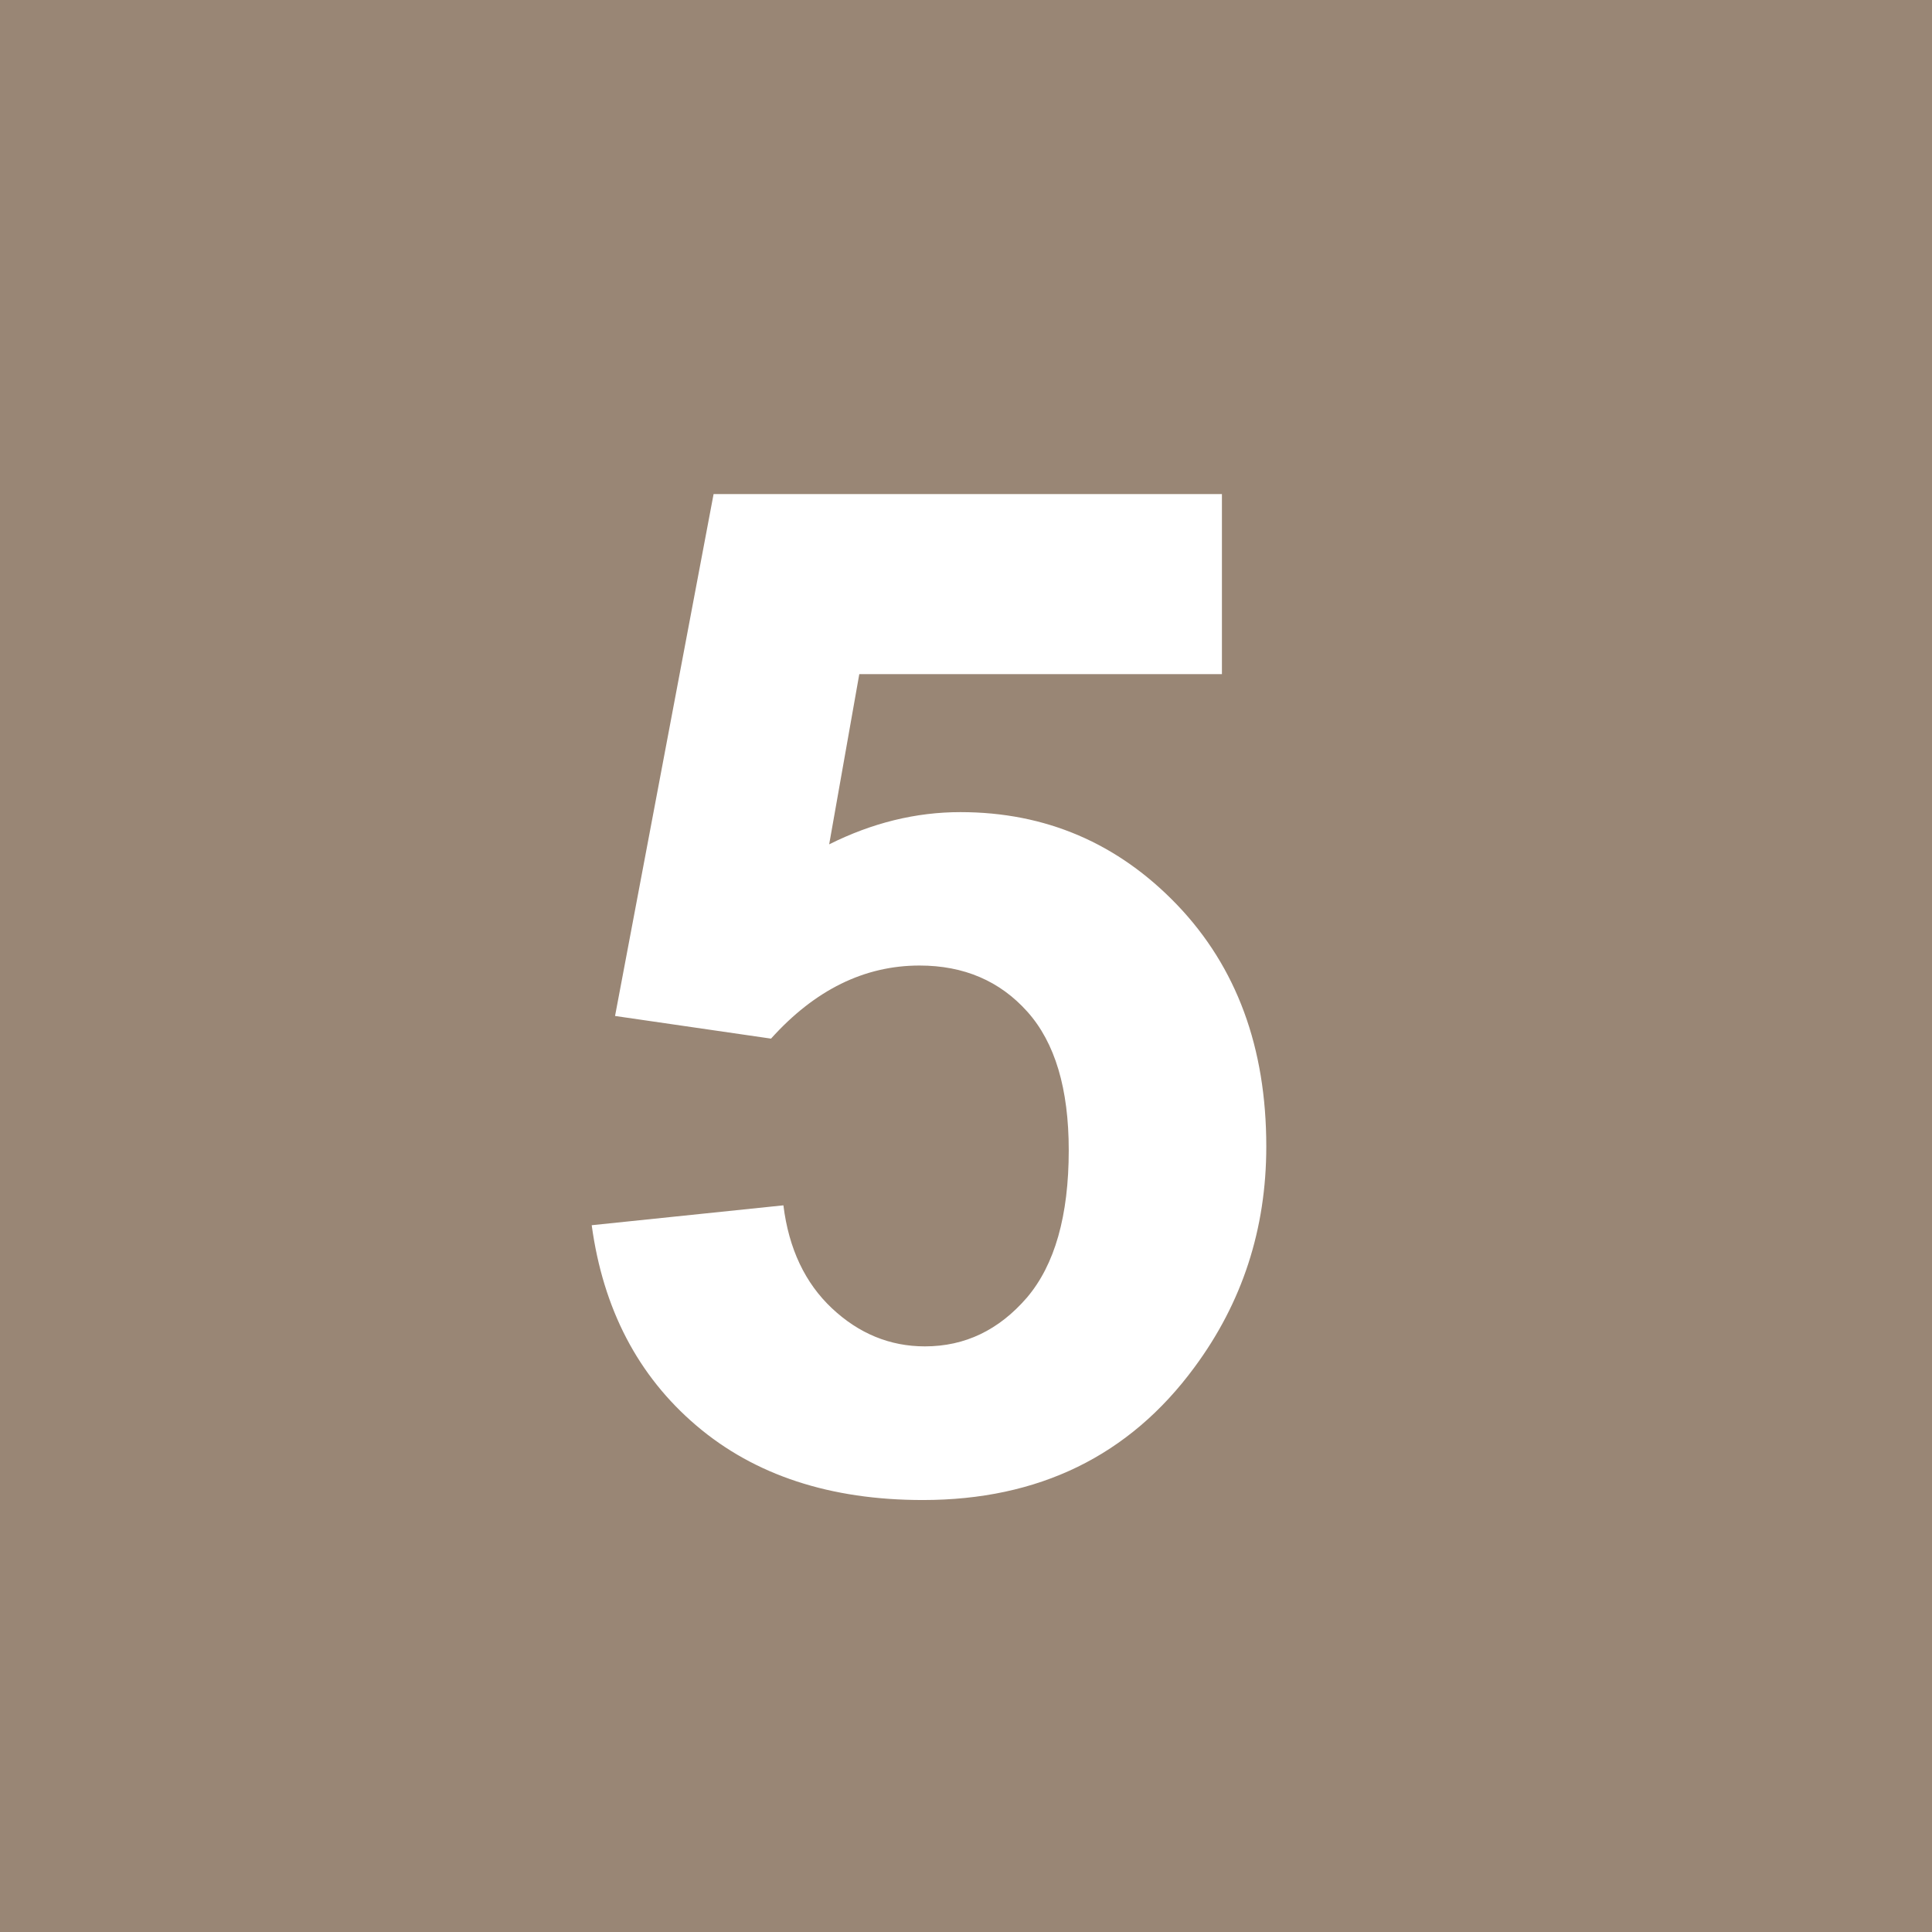 <?xml version="1.0" encoding="UTF-8"?><svg id="_レイヤー_2" xmlns="http://www.w3.org/2000/svg" viewBox="0 0 82.74 82.74"><defs><style>.cls-1{fill:#fff;}.cls-2{fill:#998675;}</style></defs><g id="_レイヤー_2-2"><rect class="cls-2" width="82.74" height="82.74"/><path class="cls-1" d="m25.35,52.47l8.2-.85c.23,1.86.93,3.33,2.08,4.41s2.48,1.63,3.98,1.63c1.72,0,3.17-.7,4.37-2.09,1.19-1.4,1.79-3.5,1.79-6.31,0-2.64-.59-4.61-1.77-5.93-1.18-1.32-2.72-1.98-4.62-1.98-2.36,0-4.48,1.04-6.36,3.13l-6.68-.97,4.22-22.35h21.77v7.71h-15.53l-1.29,7.29c1.84-.92,3.71-1.38,5.62-1.38,3.65,0,6.75,1.33,9.29,3.98,2.54,2.66,3.81,6.1,3.81,10.34,0,3.54-1.03,6.69-3.08,9.46-2.79,3.79-6.67,5.68-11.63,5.68-3.96,0-7.2-1.06-9.7-3.19-2.5-2.13-3.99-4.99-4.48-8.58Z"/></g></svg>